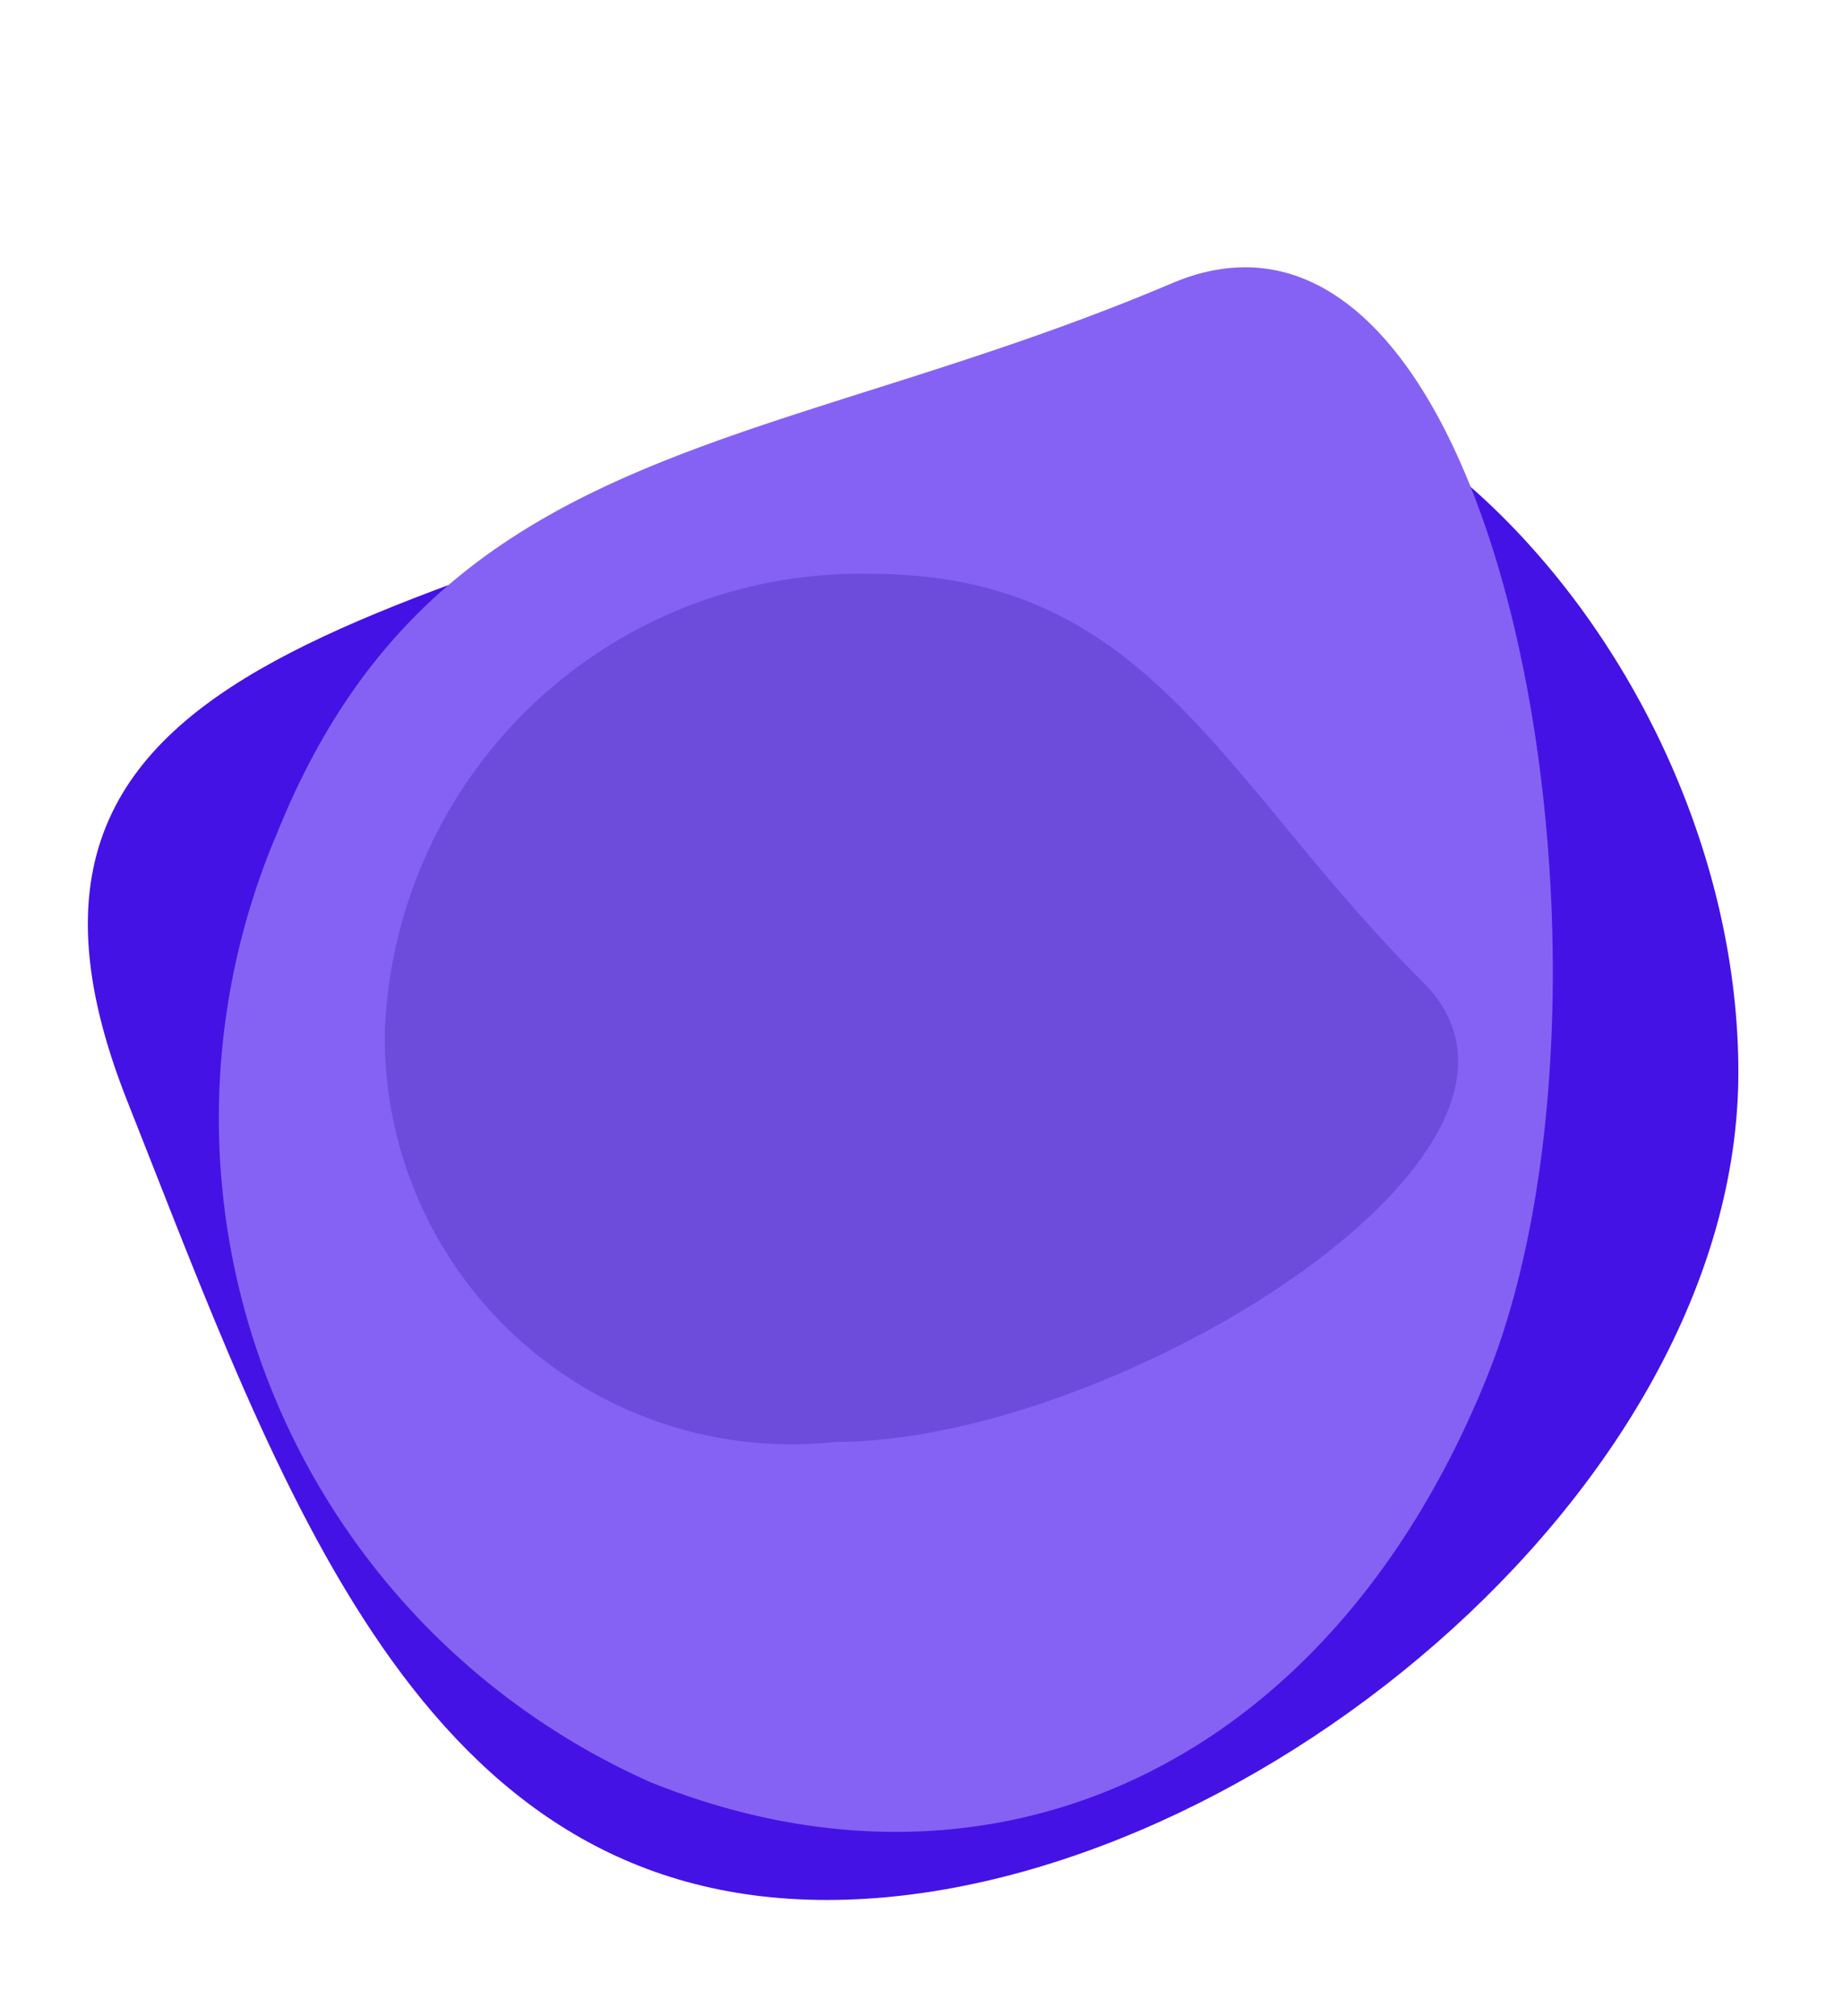 <svg xmlns="http://www.w3.org/2000/svg" width="11.889" height="13.005" viewBox="0 0 11.889 13.005">
  <g id="Group_6" data-name="Group 6" transform="translate(-82.691 -320.759)">
    <path id="Path_22" data-name="Path 22" d="M83.634,327.224c1,2.522,1.884,5.162,4.517,5.162s5.879-2.629,5.879-5.341-2.561-5.523-4.947-4.409C85.856,324.141,82.415,324.141,83.634,327.224Z" transform="translate(-0.125 0.631)" fill="#4512e6"/>
    <path id="Path_87683" data-name="Path 87683" d="M97.61,345.9c0,2.338,1.688,4.024,4.443,4.024s7.438-2.874,5.784-4.527c-2.012-2.012-2.694-4.024-5.449-4.024A4.688,4.688,0,0,0,97.61,345.9Z" transform="translate(-270.391 293.183) rotate(-68)" fill="#8662f4"/>
    <path id="Path_23" data-name="Path 23" d="M97.61,344.339a2.625,2.625,0,0,0,2.91,2.636c1.8,0,4.871-1.882,3.789-2.965-1.318-1.318-1.765-2.636-3.569-2.636A3.071,3.071,0,0,0,97.61,344.339Z" transform="translate(-12.437 -16.913)" fill="#6e4cdb"/>
  </g>
</svg>
